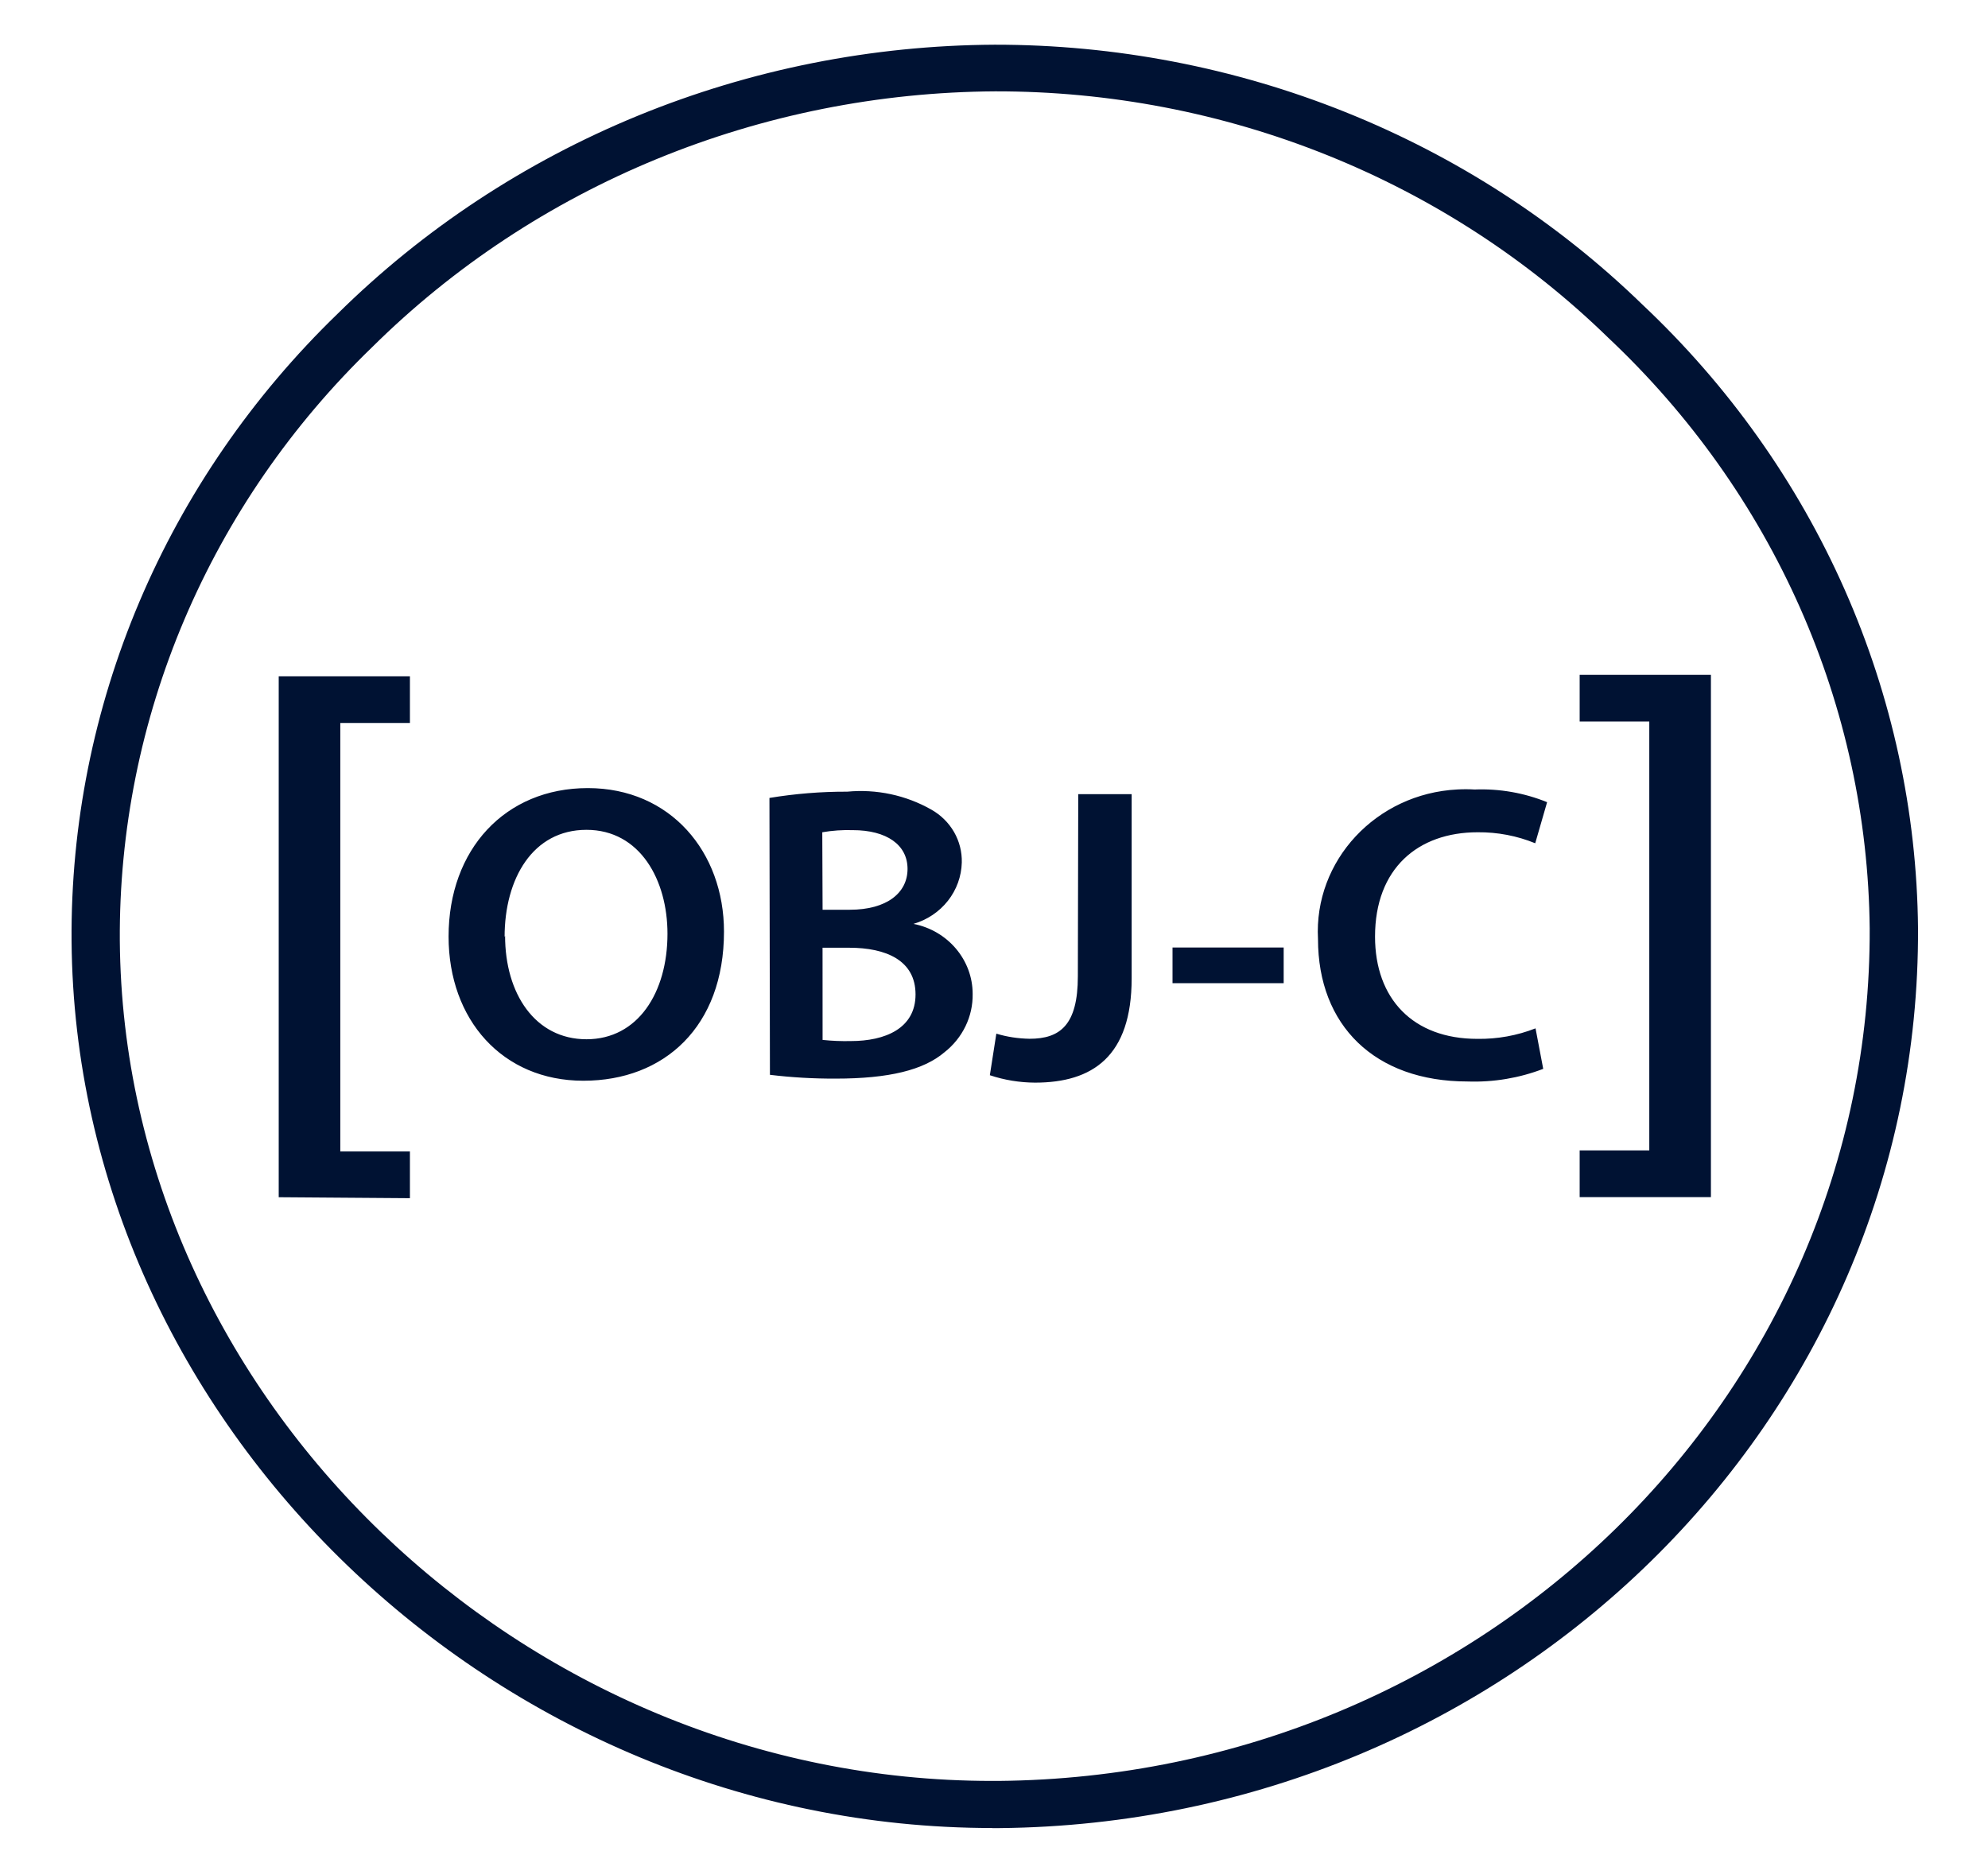 <svg width="45" height="42" viewBox="0 0 45 42" fill="none" xmlns="http://www.w3.org/2000/svg">
<g clip-path="url(#clip0_6686_60560)">
<path d="M22.46 41.383C11.229 41.383 1.708 32.221 1.62 21.305C1.6 18.672 2.122 16.061 3.155 13.624C4.188 11.187 5.712 8.972 7.637 7.108C9.576 5.191 11.889 3.665 14.443 2.618C16.997 1.572 19.74 1.026 22.515 1.012C25.239 1.01 27.937 1.528 30.453 2.537C32.969 3.546 35.253 5.026 37.174 6.892C39.128 8.731 40.685 10.926 41.756 13.349C42.827 15.772 43.391 18.376 43.416 21.011C43.468 32.168 34.181 41.272 22.63 41.385H22.46V41.383ZM22.526 2.068C19.896 2.083 17.296 2.603 14.876 3.596C12.456 4.589 10.264 6.037 8.428 7.855C6.602 9.618 5.156 11.715 4.175 14.022C3.194 16.329 2.696 18.802 2.712 21.297C2.793 31.642 11.819 40.317 22.453 40.317H22.596C33.548 40.221 42.363 31.596 42.322 21.017C42.297 18.521 41.762 16.055 40.746 13.76C39.73 11.465 38.254 9.387 36.403 7.645C34.587 5.875 32.426 4.47 30.044 3.513C27.661 2.555 25.106 2.064 22.526 2.068Z" fill="#001233"/>
<path d="M6.309 27.103V15.31H9.279V16.367H7.703V26.068H9.279V27.125L6.309 27.103ZM16.388 21.09C16.388 23.241 15.036 24.466 13.205 24.466C11.374 24.466 10.154 23.086 10.154 21.201C10.154 19.23 11.433 17.841 13.305 17.841C15.177 17.841 16.388 19.289 16.388 21.09ZM11.433 21.186C11.433 22.492 12.111 23.527 13.276 23.527C14.44 23.527 15.109 22.47 15.109 21.138C15.109 19.928 14.492 18.786 13.275 18.786C12.059 18.786 11.422 19.891 11.422 21.212L11.433 21.186ZM17.417 18.064C17.998 17.968 18.588 17.92 19.178 17.922C19.841 17.859 20.507 18.002 21.081 18.328C21.297 18.45 21.474 18.625 21.596 18.836C21.717 19.047 21.777 19.285 21.771 19.526C21.763 19.84 21.653 20.143 21.457 20.392C21.26 20.642 20.987 20.825 20.677 20.915C21.457 21.068 22.017 21.732 22.017 22.501C22.021 22.753 21.966 23.003 21.855 23.232C21.744 23.461 21.581 23.663 21.378 23.822C20.907 24.223 20.125 24.418 18.916 24.418C18.418 24.42 17.922 24.392 17.428 24.332L17.417 18.064ZM18.62 20.595H19.237C20.073 20.595 20.543 20.214 20.543 19.671C20.543 19.127 20.073 18.793 19.302 18.793C19.071 18.786 18.84 18.802 18.613 18.841L18.62 20.595ZM18.62 23.542C18.832 23.564 19.047 23.573 19.259 23.568C20.037 23.568 20.724 23.282 20.724 22.512C20.724 21.741 20.057 21.455 19.221 21.455H18.619L18.62 23.542ZM24.407 17.978H25.616V22.147C25.616 23.918 24.73 24.509 23.428 24.509C23.08 24.507 22.735 24.451 22.406 24.341L22.553 23.4C22.795 23.474 23.048 23.511 23.304 23.516C23.993 23.516 24.398 23.21 24.398 22.101L24.407 17.978ZM29.057 21.45V22.258H26.541V21.45H29.057ZM34.932 24.197C34.388 24.406 33.806 24.503 33.221 24.483C31.114 24.483 29.834 23.21 29.834 21.26C29.737 19.483 31.15 17.965 32.99 17.872C33.119 17.865 33.25 17.865 33.379 17.873C33.941 17.851 34.502 17.949 35.02 18.16L34.751 19.09C34.339 18.921 33.896 18.837 33.449 18.841C32.097 18.841 31.125 19.66 31.125 21.203C31.125 22.61 31.984 23.518 33.44 23.518C33.892 23.525 34.34 23.444 34.758 23.28L34.932 24.197ZM38.728 15.277V27.101H35.757V26.044H37.333V16.334H35.757V15.277H38.728Z" fill="#001233"/>
</g>
<defs>
<clipPath id="clip0_6686_60560">
<rect width="44" height="42" fill="white" transform="translate(0.504)"/>
</clipPath>
</defs>
</svg>
